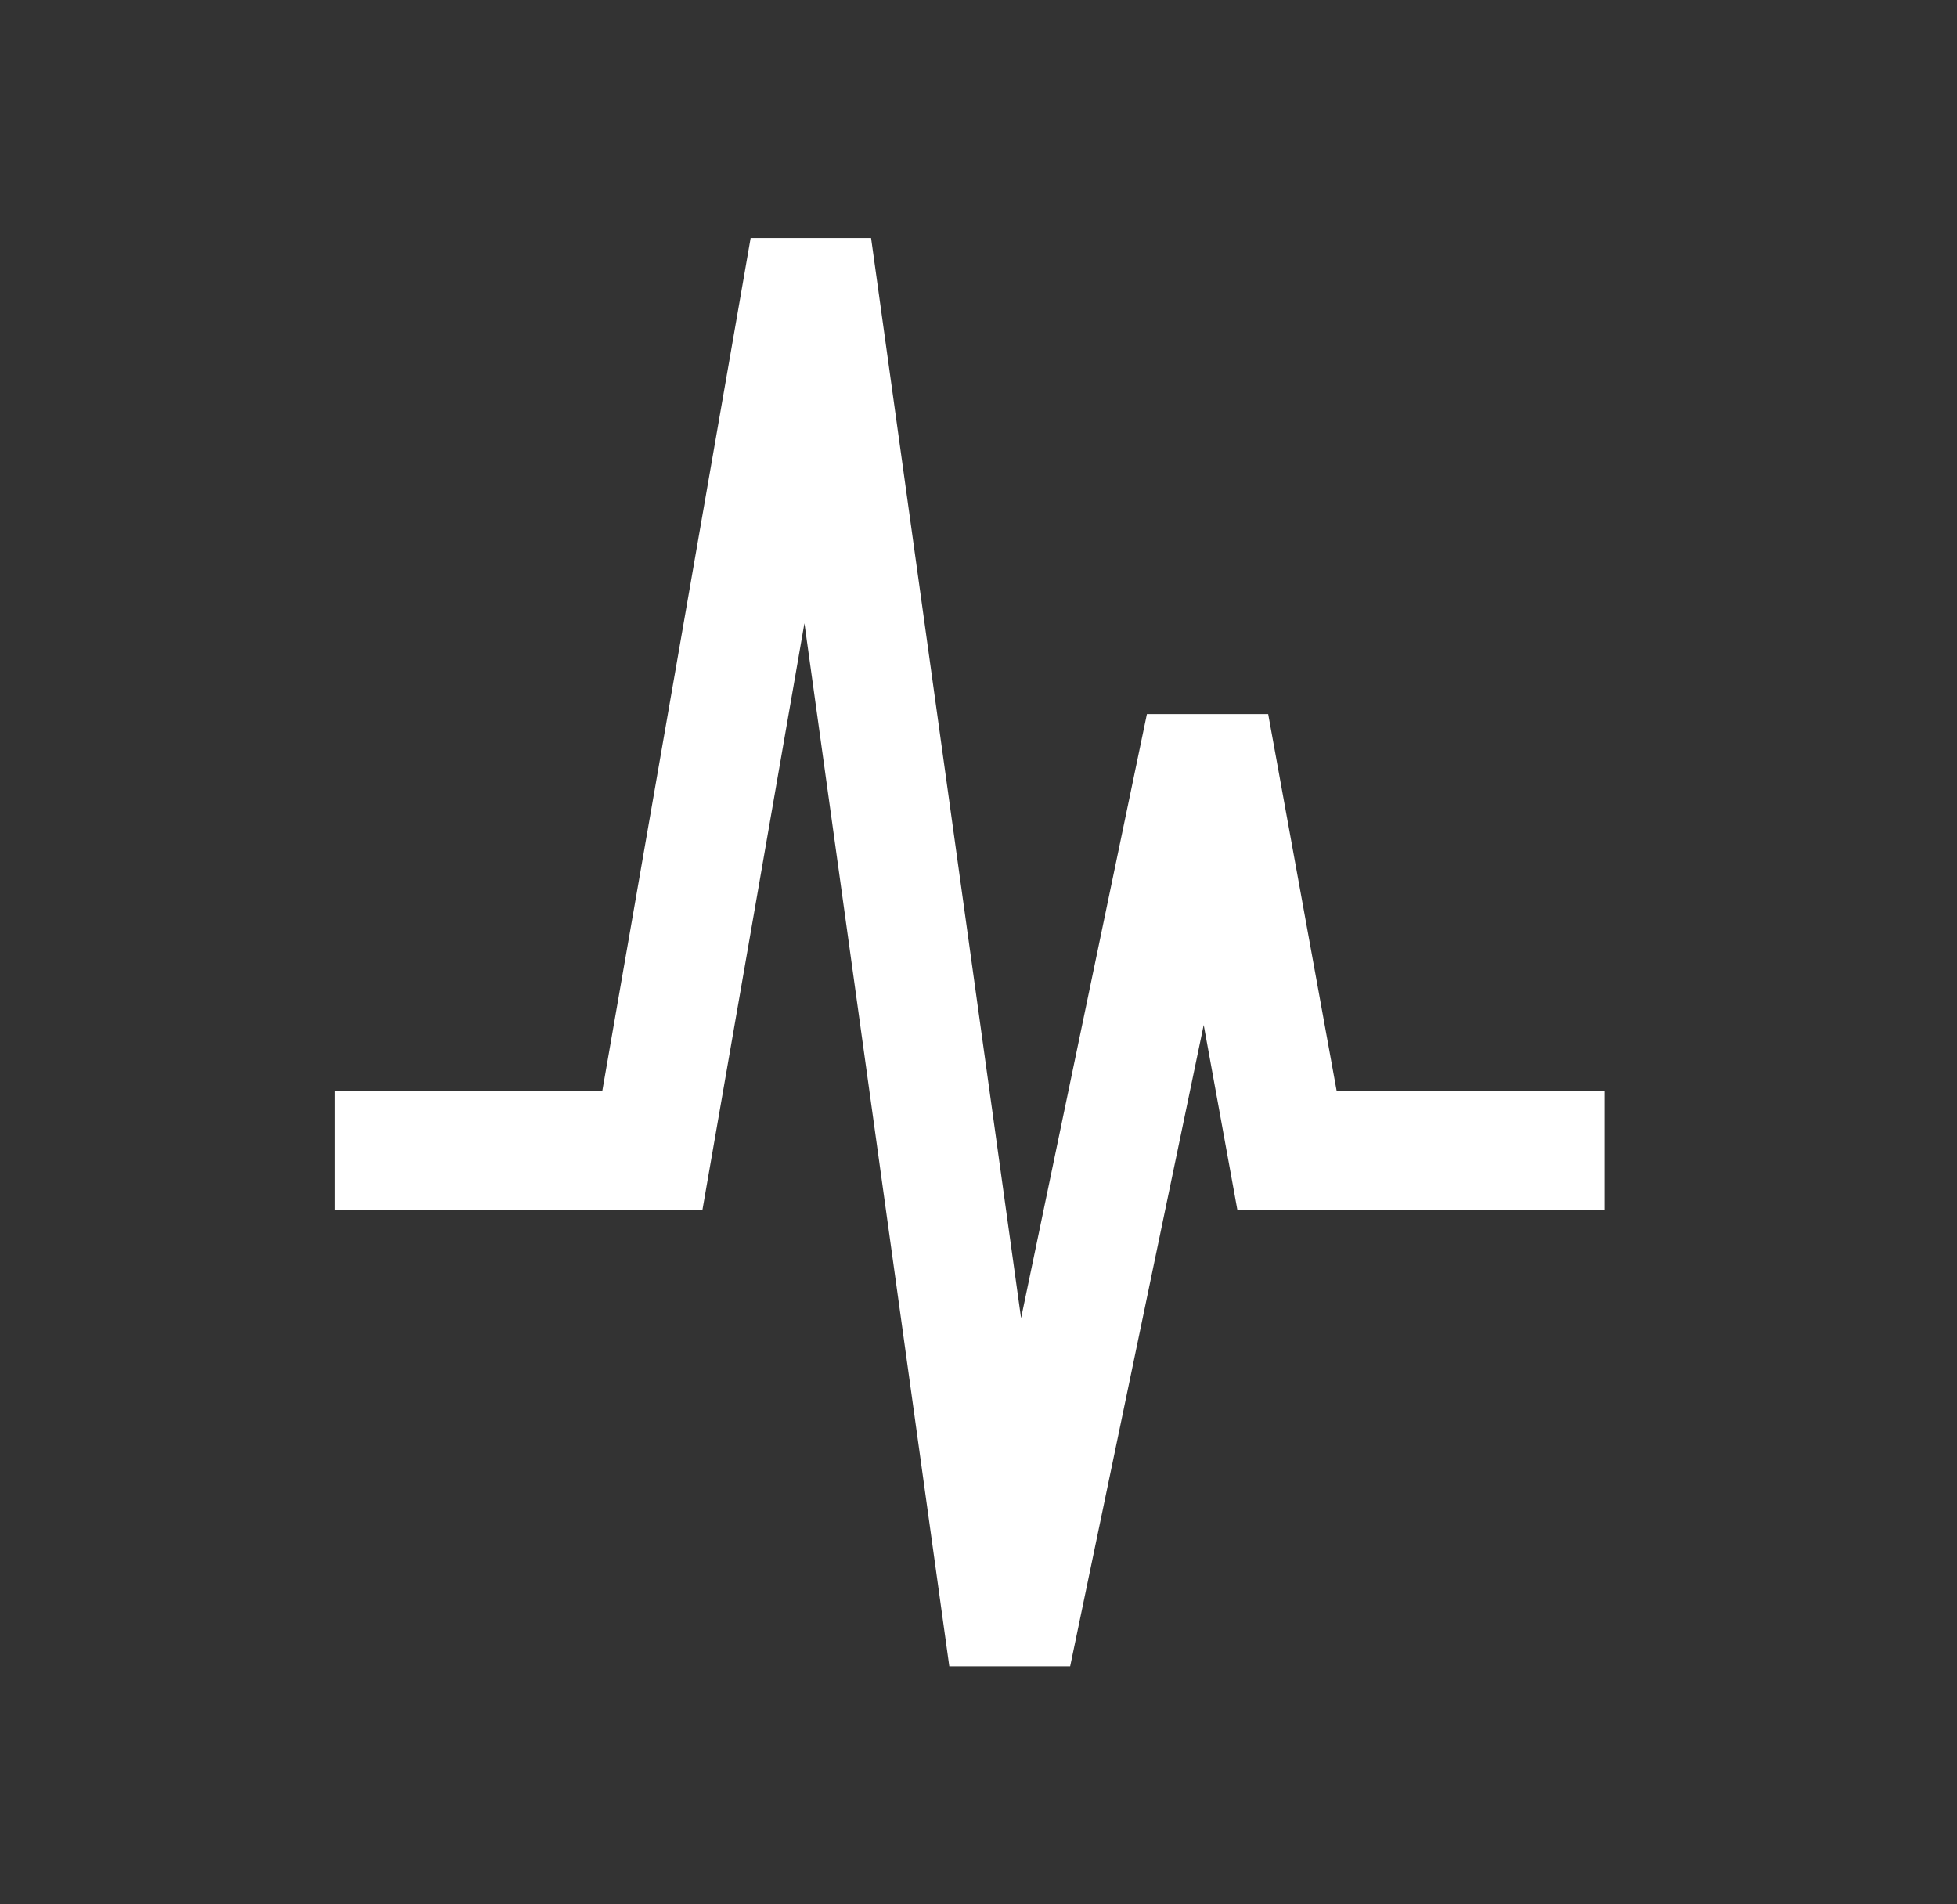 <svg width="37" height="36" viewBox="0 0 37 36" fill="none" xmlns="http://www.w3.org/2000/svg">
<rect x="0" y="0" width="37" height="36" fill="#333333" stroke="none"/>
<path fill-rule="evenodd" clip-rule="evenodd" d="M14.192 4.5L11.387 20.625H6.333V22.875H12.334H13.28L13.442 21.943L15.209 11.782L17.948 31.5H20.233L22.758 19.376L23.227 21.951L23.395 22.875H24.334H30.334V20.625H25.272L23.977 13.5H21.684L19.305 24.919L16.469 4.5H14.192Z" fill="white"/>
</svg>
